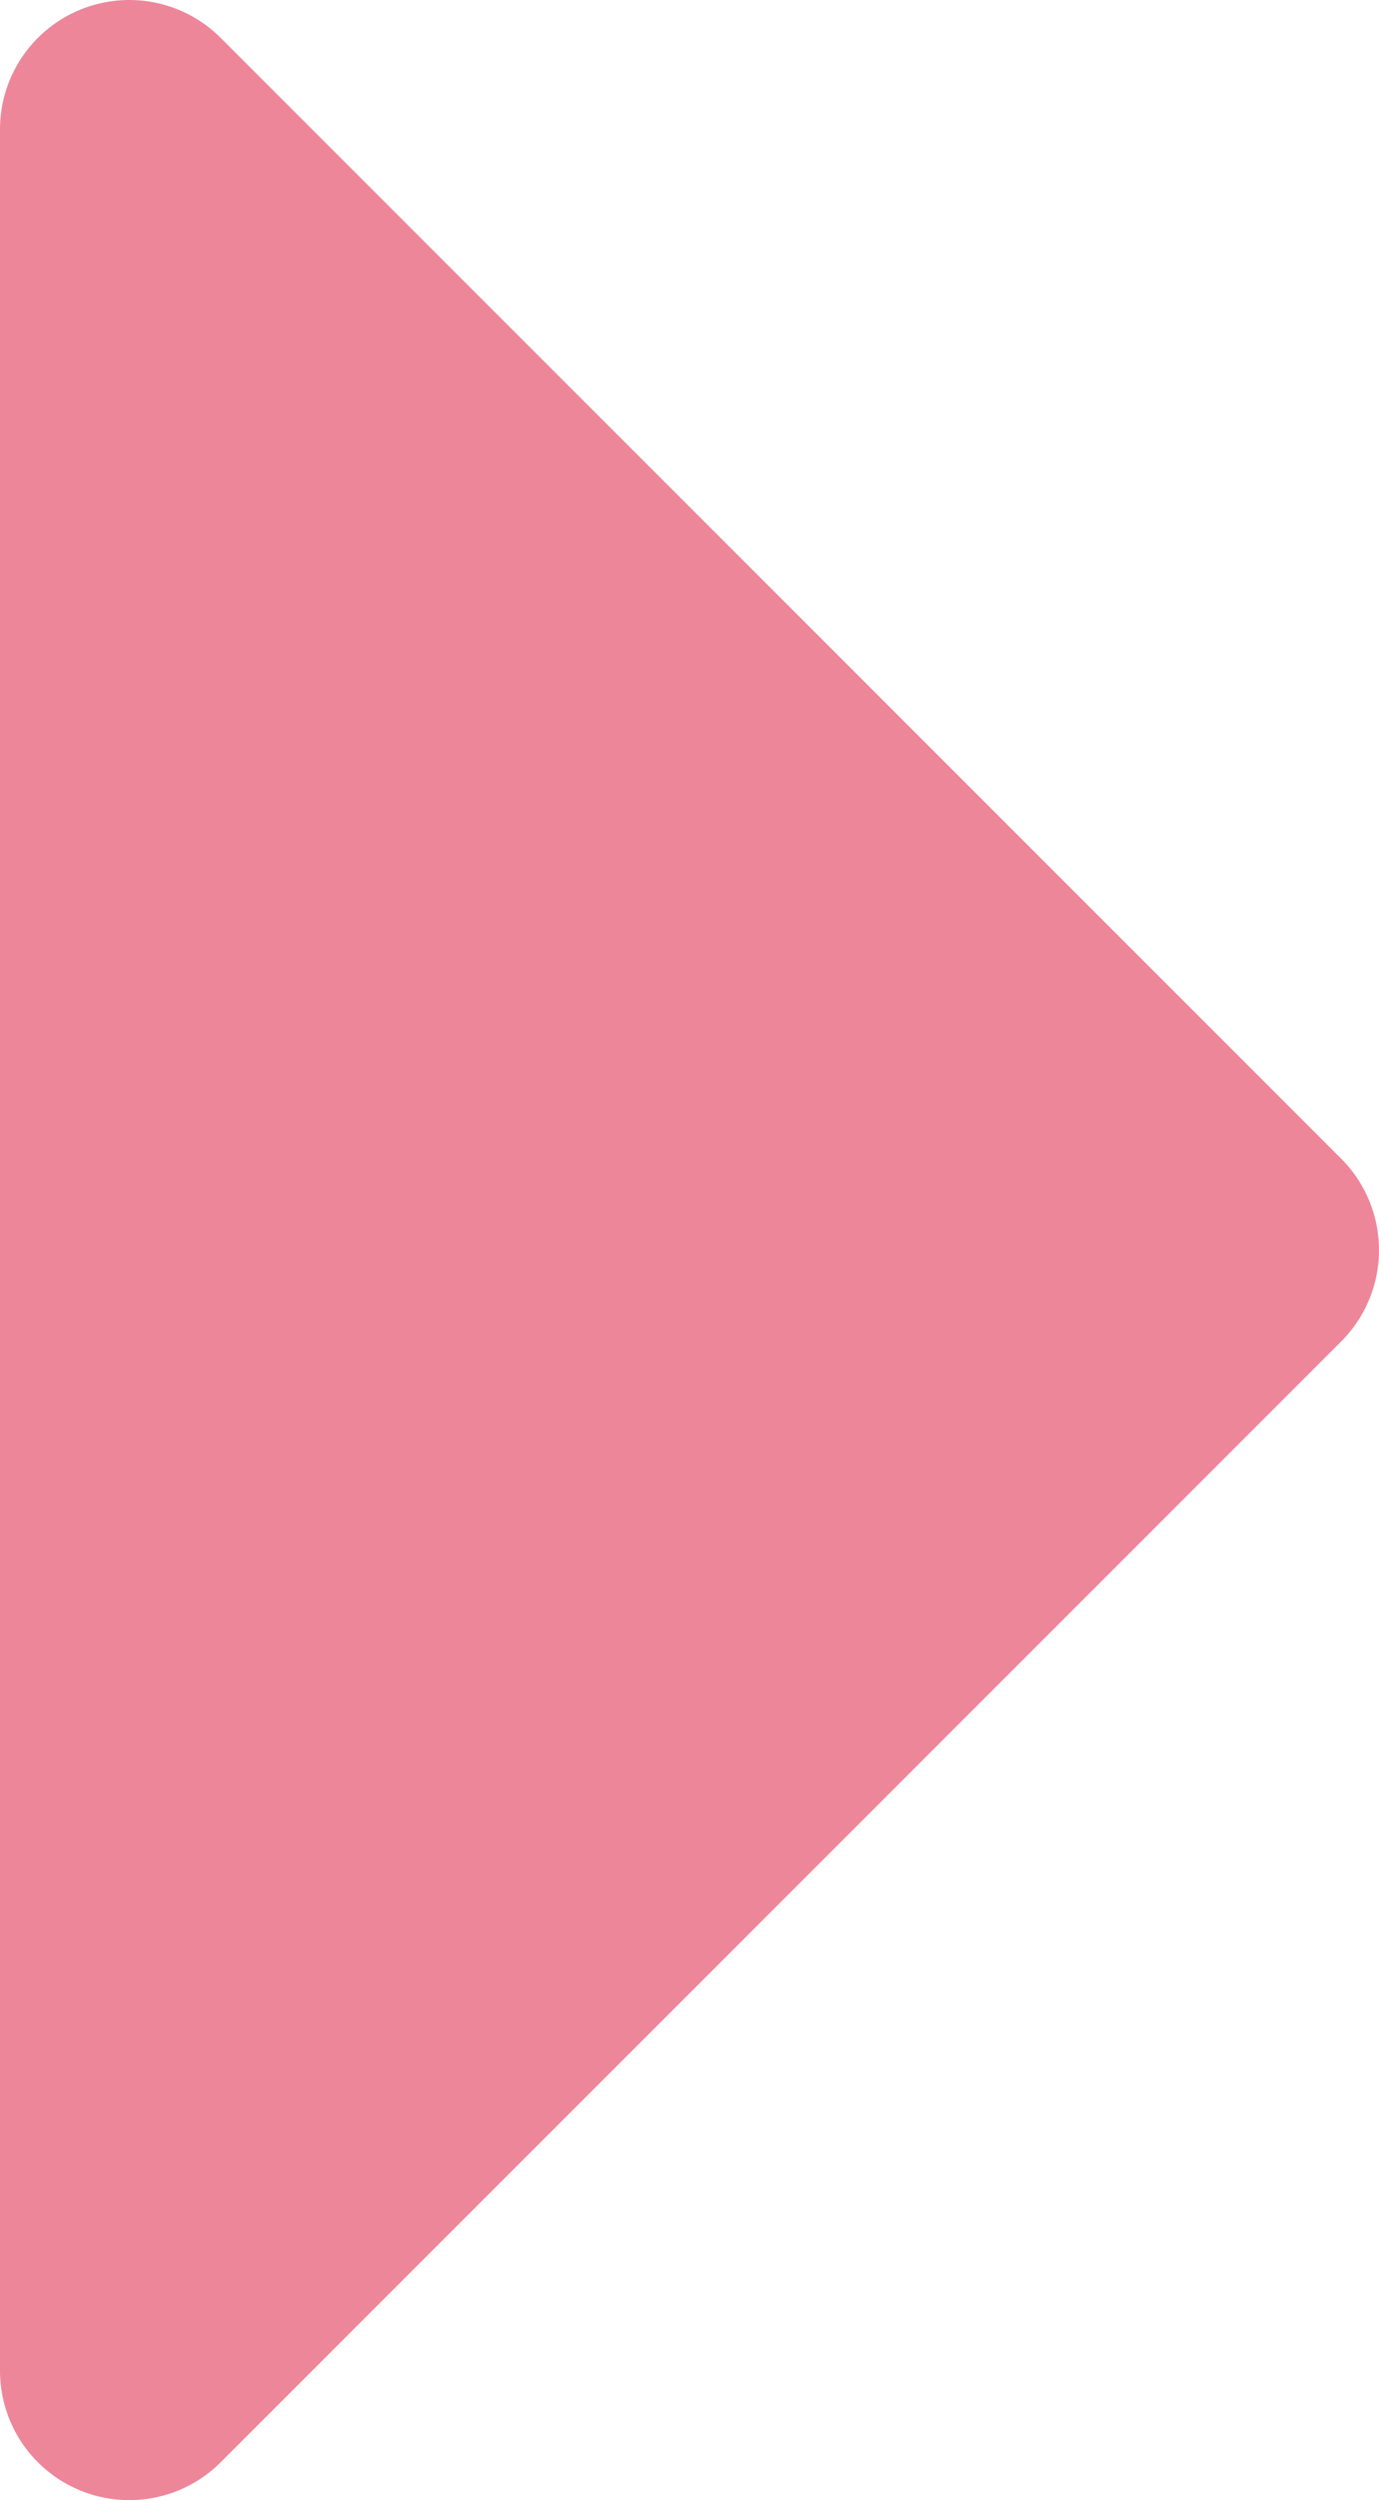 <svg data-name="レイヤー 2" xmlns="http://www.w3.org/2000/svg" viewBox="0 0 16 29"><path fill="#ee869a" stroke="#ee869a" stroke-linecap="round" stroke-linejoin="round" stroke-width="3" d="M14.5 14.5l-13 13v-26l13 13z" data-name="指示"/></svg>
